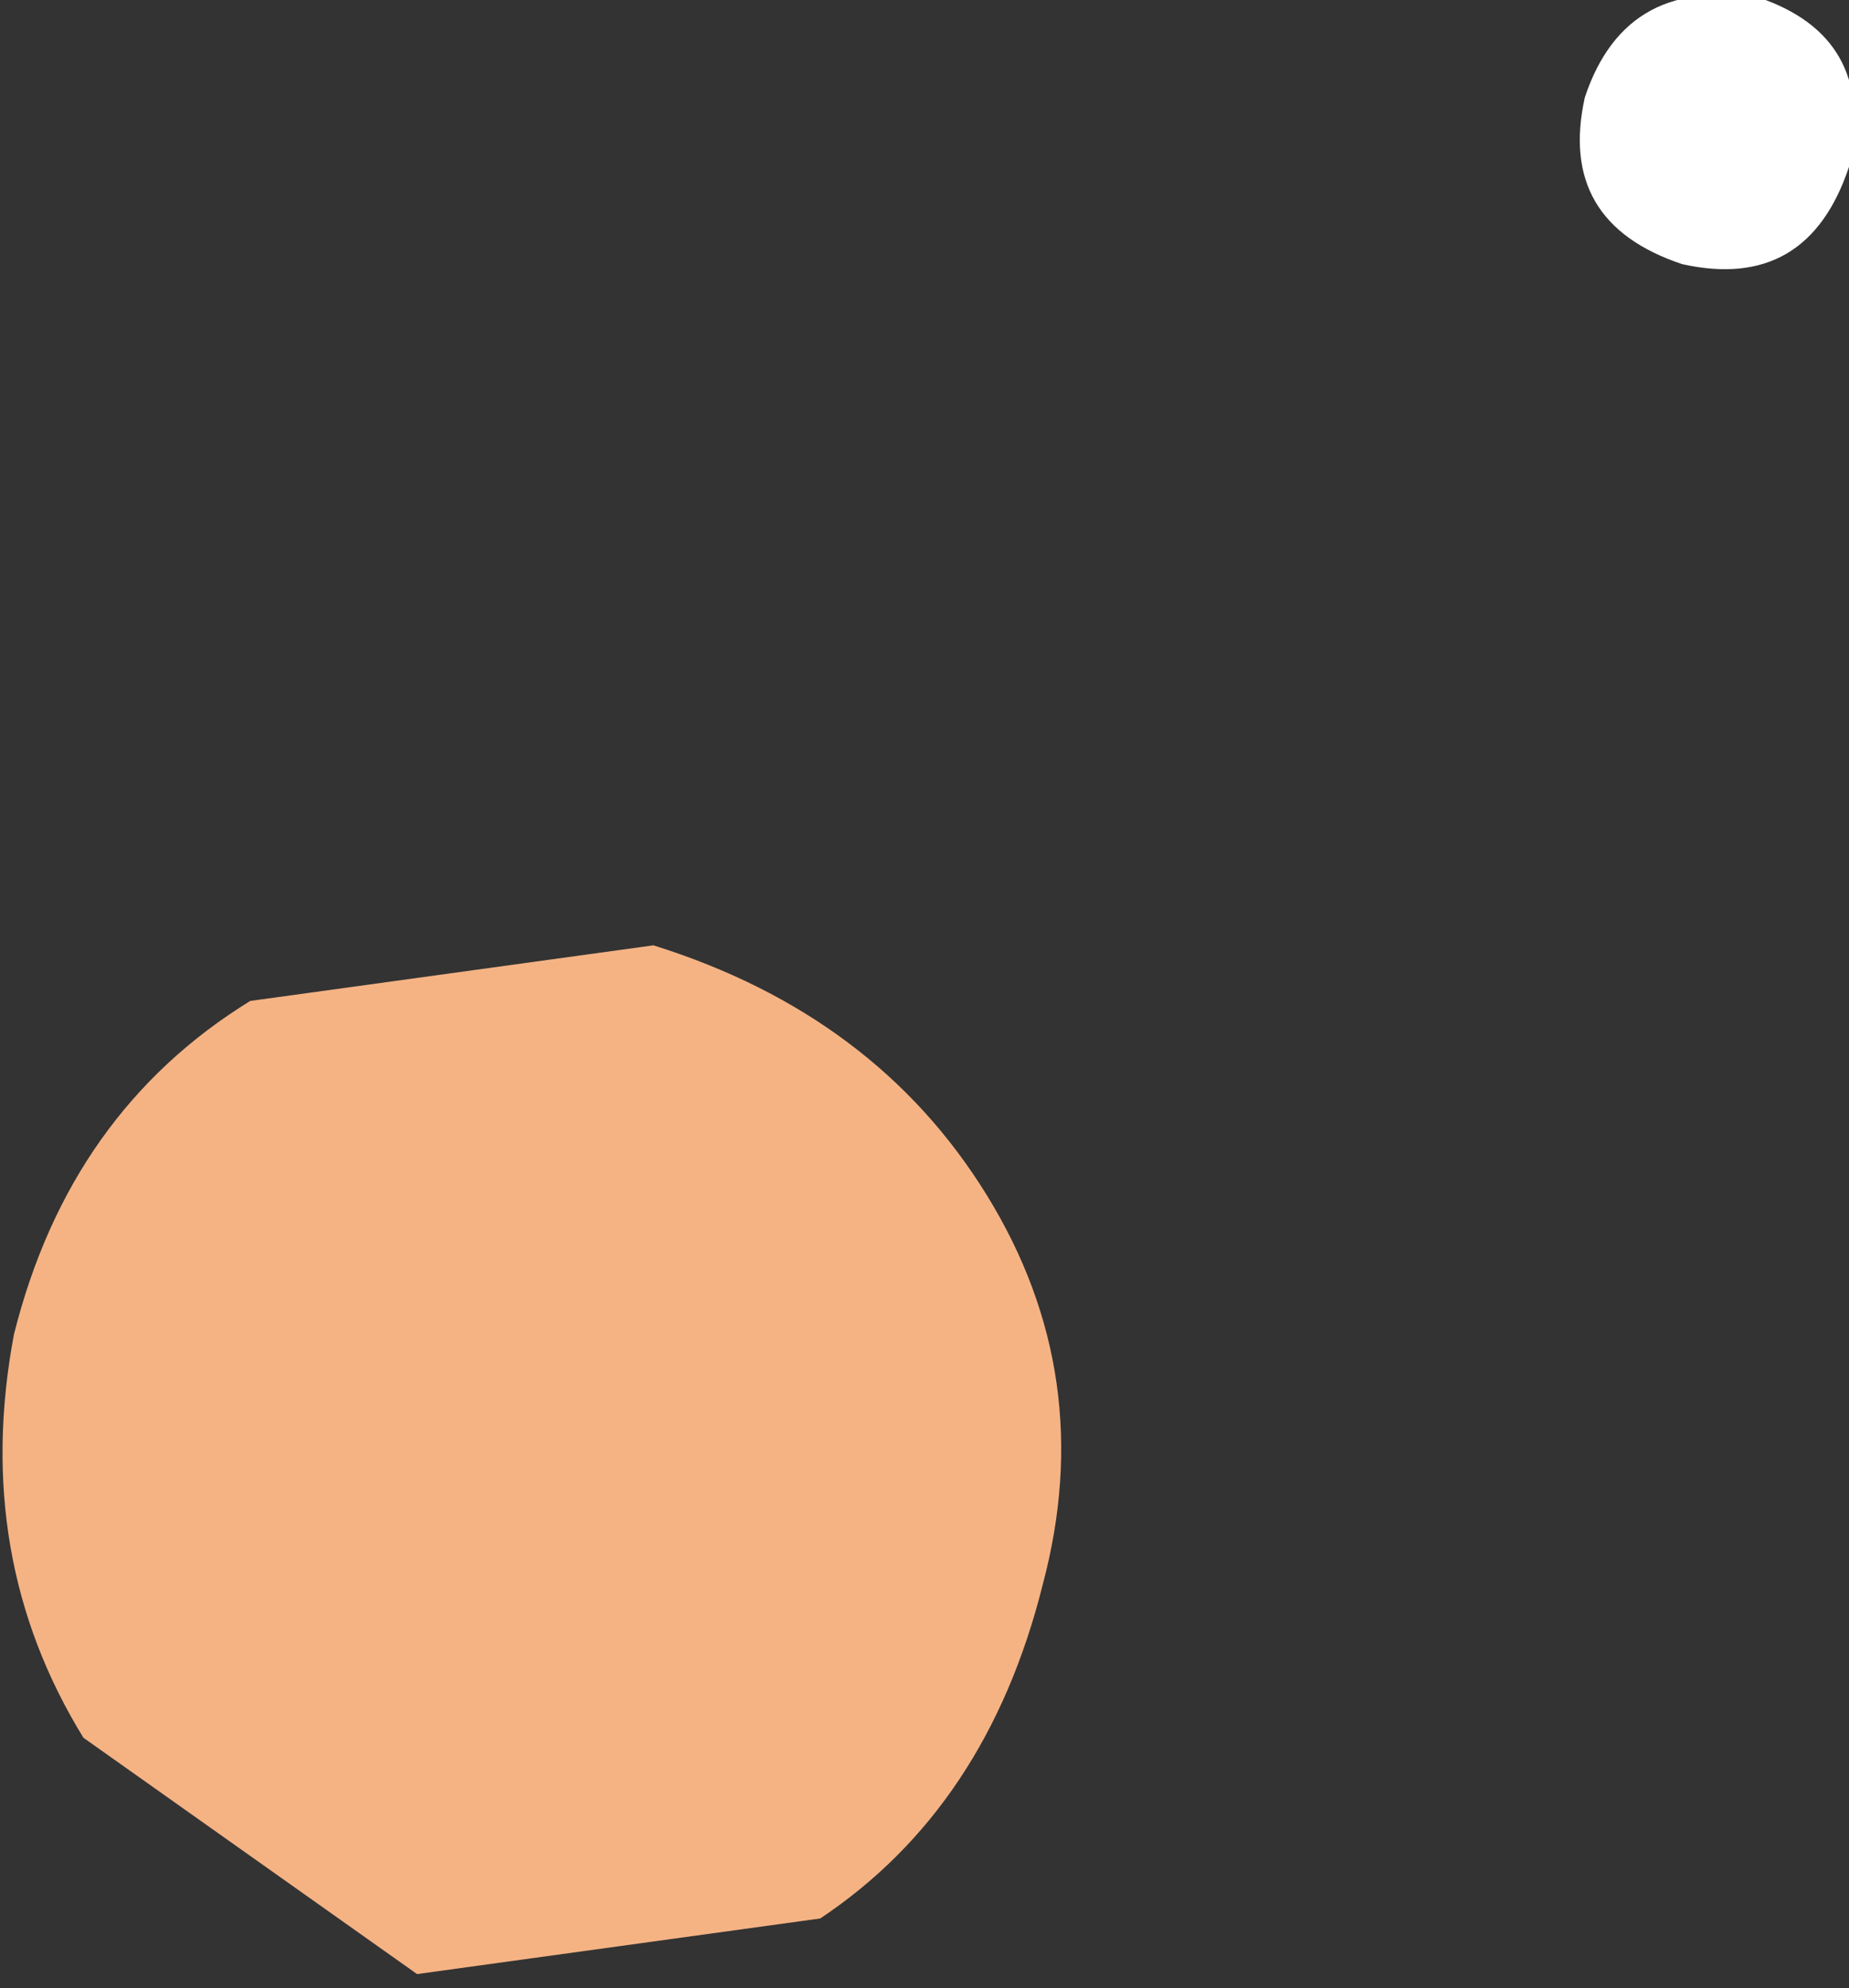<?xml version="1.0" encoding="UTF-8" standalone="no"?>
<svg xmlns:xlink="http://www.w3.org/1999/xlink" height="7.15px" width="6.65px" xmlns="http://www.w3.org/2000/svg">
  <rect width="100%" height="100%" fill="#333333" stroke="none"/>
  <g transform="matrix(1.0, 0.0, 0.0, 1.0, 88.6, -24.05)">
    <path d="M-82.55 25.0 Q-83.0 24.85 -82.9 24.4 -82.75 23.95 -82.25 24.05 -81.85 24.2 -81.95 24.65 -82.1 25.1 -82.55 25.0" fill="#ffffff" fill-rule="evenodd" stroke="none"/>
    <path d="M-87.1 31.15 L-88.3 30.3 Q-88.7 29.65 -88.55 28.85 -88.35 28.05 -87.7 27.65 L-86.25 27.45 Q-85.45 27.7 -85.05 28.35 -84.65 29.0 -84.85 29.75 -85.05 30.55 -85.65 30.95 L-87.1 31.15" fill="#f5b384" fill-rule="evenodd" stroke="none"/>
  </g>
</svg>
